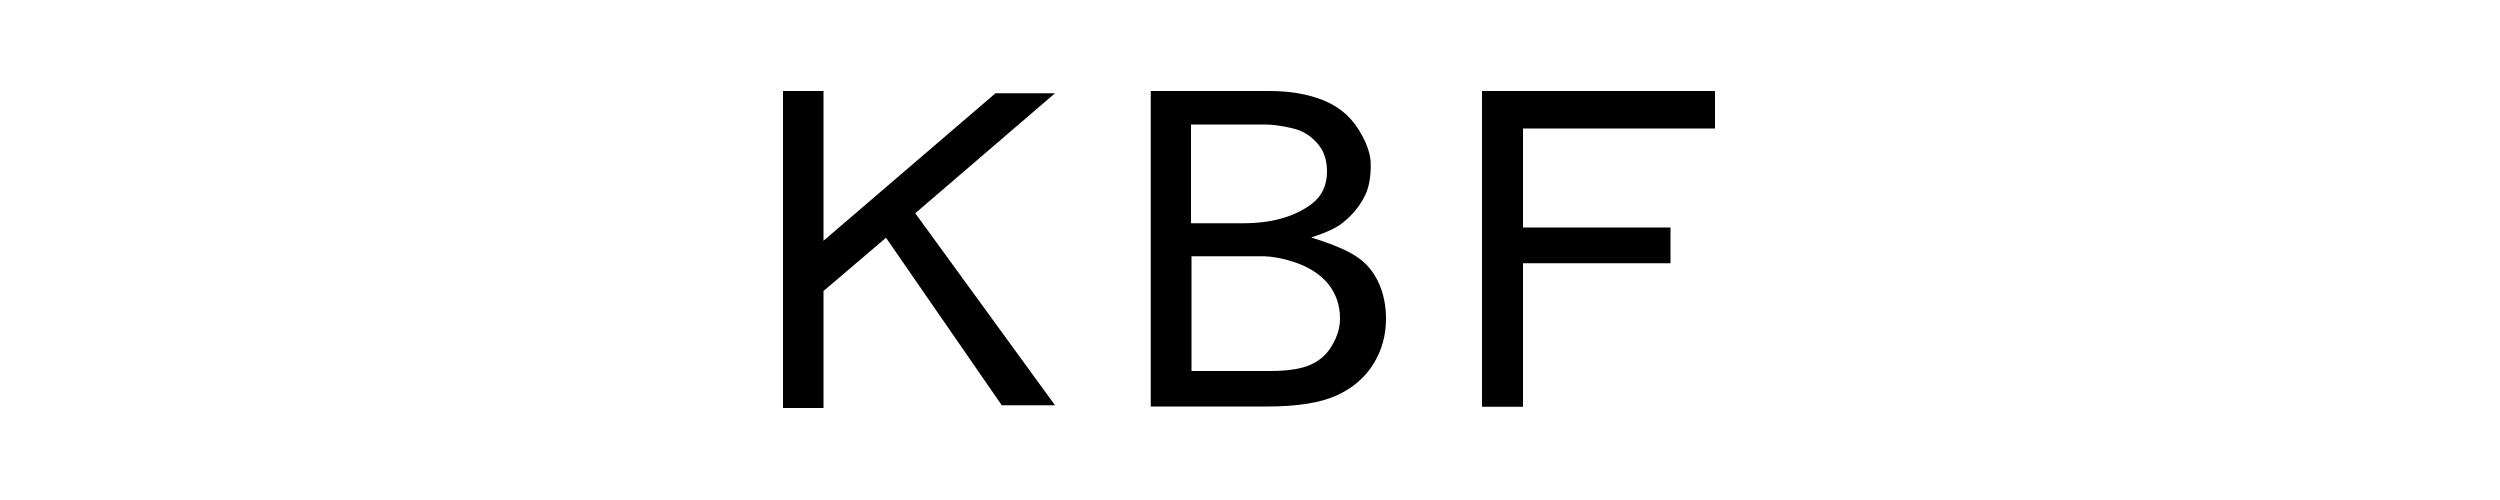<?xml version="1.0" encoding="utf-8"?>
<!-- Generator: Adobe Illustrator 24.3.0, SVG Export Plug-In . SVG Version: 6.00 Build 0)  -->
<svg version="1.1" id="圖層_1" xmlns="http://www.w3.org/2000/svg" xmlns:xlink="http://www.w3.org/1999/xlink" x="0px" y="0px"
	 viewBox="0 0 1000 200" style="enable-background:new 0 0 1000 200;" xml:space="preserve">
<g>
	<path d="M313.2,36.4h16.2v59.9l68.8-59H422l-55.9,48l55.9,76.8h-21.3l-46.3-67l-25,21.3v46.8h-16.2V36.4z"/>
	<path d="M517.3,104.7c6.2,2,10.8,5,14,8.9c3.1,3.9,4.7,8.5,4.7,13.8c0,3.5-1,7.1-3.1,10.6c-2,3.6-4.9,6.2-8.7,7.9
		c-3.8,1.7-9.3,2.5-16.2,2.5h-31.4v-45.9h29C508.9,102.6,512.9,103.3,517.3,104.7z M516.9,51.3c4.1,0.9,7.4,3,10.1,6.1
		c2.6,3,3.8,6.7,3.8,11.2c0,5.6-2.1,10-6.3,13.1c-6.9,5.1-16,7.6-27.3,7.6h-20.8V49.8H506C509,49.8,512.6,50.3,516.9,51.3z
		 M534.6,158.2c6.4-2.9,11.3-7.1,14.7-12.5c3.4-5.5,5.1-11.5,5.1-18.2c0-5.3-1-10.1-2.9-14.3c-1.9-4.2-4.7-7.7-8.5-10.3
		c-3.7-2.6-9.8-5.2-18.5-7.9c5.8-1.9,10-3.8,12.6-5.9c4-3.2,6.9-6.8,8.9-10.9c1.6-3.2,2.3-7.3,2.3-12.4c0-4.2-1.7-9-5-14.2
		c-3.3-5.2-8-9.1-14-11.5c-6-2.4-13.1-3.7-21.5-3.7h-47.5v126.2h46.6C519,162.6,528.2,161.1,534.6,158.2z"/>
	<path d="M592.8,36.4h93.2v15h-76.8V91h59v14.3h-59v57.4h-16.4V36.4z"/>
</g>
</svg>
